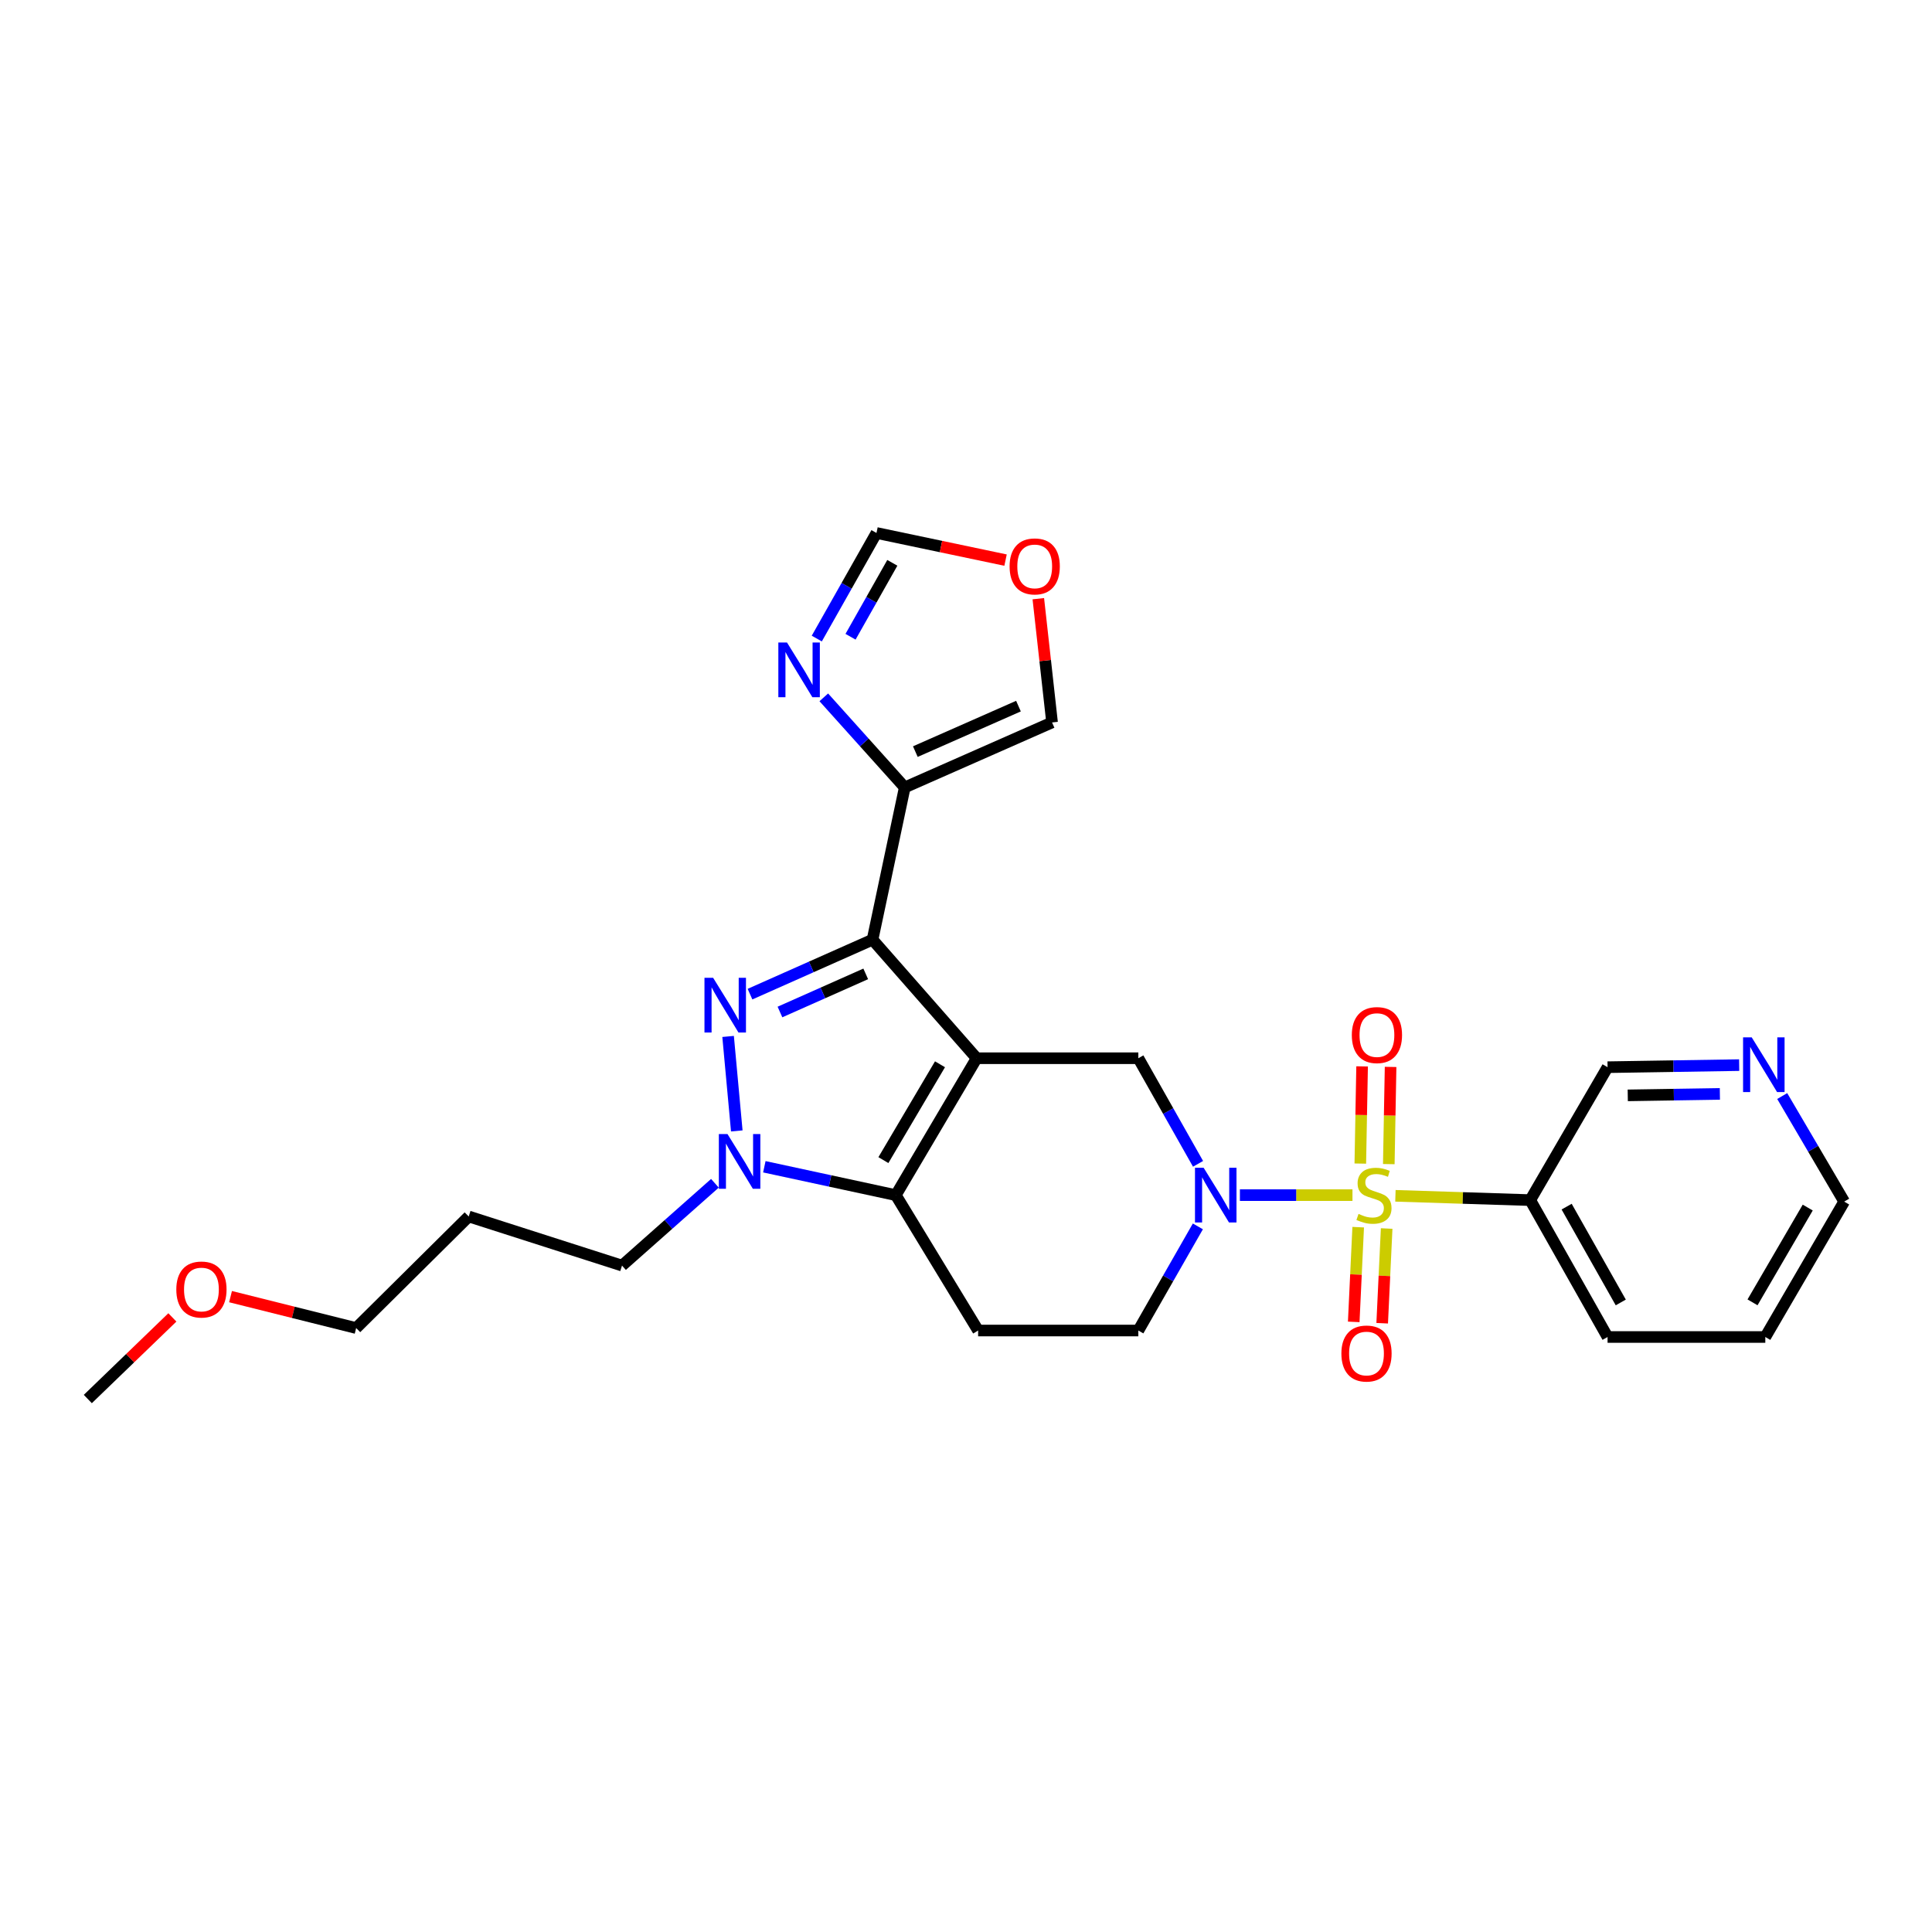 <?xml version='1.0' encoding='iso-8859-1'?>
<svg version='1.1' baseProfile='full'
              xmlns='http://www.w3.org/2000/svg'
                      xmlns:rdkit='http://www.rdkit.org/xml'
                      xmlns:xlink='http://www.w3.org/1999/xlink'
                  xml:space='preserve'
width='1000px' height='1000px' viewBox='0 0 1000 1000'>
<!-- END OF HEADER -->
<rect style='opacity:1.0;fill:#FFFFFF;stroke:none' width='1000' height='1000' x='0' y='0'> </rect>
<path class='bond-1' d='M 505.514,547.739 L 451.622,486.376' style='fill:none;fill-rule:evenodd;stroke:#000000;stroke-width:6px;stroke-linecap:butt;stroke-linejoin:miter;stroke-opacity:1' />
<path class='bond-3' d='M 505.514,547.739 L 463.666,618.597' style='fill:none;fill-rule:evenodd;stroke:#000000;stroke-width:6px;stroke-linecap:butt;stroke-linejoin:miter;stroke-opacity:1' />
<path class='bond-3' d='M 486.539,550.868 L 457.245,600.469' style='fill:none;fill-rule:evenodd;stroke:#000000;stroke-width:6px;stroke-linecap:butt;stroke-linejoin:miter;stroke-opacity:1' />
<path class='bond-6' d='M 505.514,547.739 L 589.202,547.739' style='fill:none;fill-rule:evenodd;stroke:#000000;stroke-width:6px;stroke-linecap:butt;stroke-linejoin:miter;stroke-opacity:1' />
<path class='bond-0' d='M 700.038,618.597 L 670.906,618.597' style='fill:none;fill-rule:evenodd;stroke:#CCCC00;stroke-width:6px;stroke-linecap:butt;stroke-linejoin:miter;stroke-opacity:1' />
<path class='bond-0' d='M 670.906,618.597 L 641.773,618.597' style='fill:none;fill-rule:evenodd;stroke:#0000FF;stroke-width:6px;stroke-linecap:butt;stroke-linejoin:miter;stroke-opacity:1' />
<path class='bond-8' d='M 722.269,618.951 L 757.156,620.065' style='fill:none;fill-rule:evenodd;stroke:#CCCC00;stroke-width:6px;stroke-linecap:butt;stroke-linejoin:miter;stroke-opacity:1' />
<path class='bond-8' d='M 757.156,620.065 L 792.044,621.178' style='fill:none;fill-rule:evenodd;stroke:#000000;stroke-width:6px;stroke-linecap:butt;stroke-linejoin:miter;stroke-opacity:1' />
<path class='bond-11' d='M 703.001,635.179 L 701.844,659.692' style='fill:none;fill-rule:evenodd;stroke:#CCCC00;stroke-width:6px;stroke-linecap:butt;stroke-linejoin:miter;stroke-opacity:1' />
<path class='bond-11' d='M 701.844,659.692 L 700.687,684.205' style='fill:none;fill-rule:evenodd;stroke:#FF0000;stroke-width:6px;stroke-linecap:butt;stroke-linejoin:miter;stroke-opacity:1' />
<path class='bond-11' d='M 717.732,635.875 L 716.574,660.388' style='fill:none;fill-rule:evenodd;stroke:#CCCC00;stroke-width:6px;stroke-linecap:butt;stroke-linejoin:miter;stroke-opacity:1' />
<path class='bond-11' d='M 716.574,660.388 L 715.417,684.901' style='fill:none;fill-rule:evenodd;stroke:#FF0000;stroke-width:6px;stroke-linecap:butt;stroke-linejoin:miter;stroke-opacity:1' />
<path class='bond-12' d='M 718.837,602.54 L 719.302,577.388' style='fill:none;fill-rule:evenodd;stroke:#CCCC00;stroke-width:6px;stroke-linecap:butt;stroke-linejoin:miter;stroke-opacity:1' />
<path class='bond-12' d='M 719.302,577.388 L 719.767,552.236' style='fill:none;fill-rule:evenodd;stroke:#FF0000;stroke-width:6px;stroke-linecap:butt;stroke-linejoin:miter;stroke-opacity:1' />
<path class='bond-12' d='M 704.093,602.267 L 704.558,577.115' style='fill:none;fill-rule:evenodd;stroke:#CCCC00;stroke-width:6px;stroke-linecap:butt;stroke-linejoin:miter;stroke-opacity:1' />
<path class='bond-12' d='M 704.558,577.115 L 705.022,551.963' style='fill:none;fill-rule:evenodd;stroke:#FF0000;stroke-width:6px;stroke-linecap:butt;stroke-linejoin:miter;stroke-opacity:1' />
<path class='bond-2' d='M 451.622,486.376 L 419.911,500.472' style='fill:none;fill-rule:evenodd;stroke:#000000;stroke-width:6px;stroke-linecap:butt;stroke-linejoin:miter;stroke-opacity:1' />
<path class='bond-2' d='M 419.911,500.472 L 388.199,514.567' style='fill:none;fill-rule:evenodd;stroke:#0000FF;stroke-width:6px;stroke-linecap:butt;stroke-linejoin:miter;stroke-opacity:1' />
<path class='bond-2' d='M 448.099,504.08 L 425.901,513.947' style='fill:none;fill-rule:evenodd;stroke:#000000;stroke-width:6px;stroke-linecap:butt;stroke-linejoin:miter;stroke-opacity:1' />
<path class='bond-2' d='M 425.901,513.947 L 403.703,523.814' style='fill:none;fill-rule:evenodd;stroke:#0000FF;stroke-width:6px;stroke-linecap:butt;stroke-linejoin:miter;stroke-opacity:1' />
<path class='bond-7' d='M 451.622,486.376 L 468.294,407.57' style='fill:none;fill-rule:evenodd;stroke:#000000;stroke-width:6px;stroke-linecap:butt;stroke-linejoin:miter;stroke-opacity:1' />
<path class='bond-27' d='M 376.862,536.459 L 381.36,585.363' style='fill:none;fill-rule:evenodd;stroke:#0000FF;stroke-width:6px;stroke-linecap:butt;stroke-linejoin:miter;stroke-opacity:1' />
<path class='bond-5' d='M 463.666,618.597 L 429.643,611.254' style='fill:none;fill-rule:evenodd;stroke:#000000;stroke-width:6px;stroke-linecap:butt;stroke-linejoin:miter;stroke-opacity:1' />
<path class='bond-5' d='M 429.643,611.254 L 395.62,603.911' style='fill:none;fill-rule:evenodd;stroke:#0000FF;stroke-width:6px;stroke-linecap:butt;stroke-linejoin:miter;stroke-opacity:1' />
<path class='bond-10' d='M 463.666,618.597 L 506.276,688.677' style='fill:none;fill-rule:evenodd;stroke:#000000;stroke-width:6px;stroke-linecap:butt;stroke-linejoin:miter;stroke-opacity:1' />
<path class='bond-4' d='M 620.107,602.402 L 604.655,575.07' style='fill:none;fill-rule:evenodd;stroke:#0000FF;stroke-width:6px;stroke-linecap:butt;stroke-linejoin:miter;stroke-opacity:1' />
<path class='bond-4' d='M 604.655,575.07 L 589.202,547.739' style='fill:none;fill-rule:evenodd;stroke:#000000;stroke-width:6px;stroke-linecap:butt;stroke-linejoin:miter;stroke-opacity:1' />
<path class='bond-13' d='M 620.015,634.775 L 604.609,661.726' style='fill:none;fill-rule:evenodd;stroke:#0000FF;stroke-width:6px;stroke-linecap:butt;stroke-linejoin:miter;stroke-opacity:1' />
<path class='bond-13' d='M 604.609,661.726 L 589.202,688.677' style='fill:none;fill-rule:evenodd;stroke:#000000;stroke-width:6px;stroke-linecap:butt;stroke-linejoin:miter;stroke-opacity:1' />
<path class='bond-18' d='M 370.039,612.465 L 345.998,633.768' style='fill:none;fill-rule:evenodd;stroke:#0000FF;stroke-width:6px;stroke-linecap:butt;stroke-linejoin:miter;stroke-opacity:1' />
<path class='bond-18' d='M 345.998,633.768 L 321.957,655.071' style='fill:none;fill-rule:evenodd;stroke:#000000;stroke-width:6px;stroke-linecap:butt;stroke-linejoin:miter;stroke-opacity:1' />
<path class='bond-9' d='M 468.294,407.57 L 447.344,384.257' style='fill:none;fill-rule:evenodd;stroke:#000000;stroke-width:6px;stroke-linecap:butt;stroke-linejoin:miter;stroke-opacity:1' />
<path class='bond-9' d='M 447.344,384.257 L 426.394,360.943' style='fill:none;fill-rule:evenodd;stroke:#0000FF;stroke-width:6px;stroke-linecap:butt;stroke-linejoin:miter;stroke-opacity:1' />
<path class='bond-15' d='M 468.294,407.57 L 544.544,373.931' style='fill:none;fill-rule:evenodd;stroke:#000000;stroke-width:6px;stroke-linecap:butt;stroke-linejoin:miter;stroke-opacity:1' />
<path class='bond-15' d='M 473.779,389.032 L 527.154,365.485' style='fill:none;fill-rule:evenodd;stroke:#000000;stroke-width:6px;stroke-linecap:butt;stroke-linejoin:miter;stroke-opacity:1' />
<path class='bond-19' d='M 792.044,621.178 L 832.073,552.376' style='fill:none;fill-rule:evenodd;stroke:#000000;stroke-width:6px;stroke-linecap:butt;stroke-linejoin:miter;stroke-opacity:1' />
<path class='bond-21' d='M 792.044,621.178 L 832.073,692.028' style='fill:none;fill-rule:evenodd;stroke:#000000;stroke-width:6px;stroke-linecap:butt;stroke-linejoin:miter;stroke-opacity:1' />
<path class='bond-21' d='M 810.888,624.551 L 838.908,674.146' style='fill:none;fill-rule:evenodd;stroke:#000000;stroke-width:6px;stroke-linecap:butt;stroke-linejoin:miter;stroke-opacity:1' />
<path class='bond-14' d='M 422.764,330.521 L 438.213,303.193' style='fill:none;fill-rule:evenodd;stroke:#0000FF;stroke-width:6px;stroke-linecap:butt;stroke-linejoin:miter;stroke-opacity:1' />
<path class='bond-14' d='M 438.213,303.193 L 453.662,275.865' style='fill:none;fill-rule:evenodd;stroke:#000000;stroke-width:6px;stroke-linecap:butt;stroke-linejoin:miter;stroke-opacity:1' />
<path class='bond-14' d='M 440.236,329.58 L 451.05,310.45' style='fill:none;fill-rule:evenodd;stroke:#0000FF;stroke-width:6px;stroke-linecap:butt;stroke-linejoin:miter;stroke-opacity:1' />
<path class='bond-14' d='M 451.05,310.45 L 461.865,291.321' style='fill:none;fill-rule:evenodd;stroke:#000000;stroke-width:6px;stroke-linecap:butt;stroke-linejoin:miter;stroke-opacity:1' />
<path class='bond-28' d='M 506.276,688.677 L 589.202,688.677' style='fill:none;fill-rule:evenodd;stroke:#000000;stroke-width:6px;stroke-linecap:butt;stroke-linejoin:miter;stroke-opacity:1' />
<path class='bond-29' d='M 453.662,275.865 L 487.067,282.889' style='fill:none;fill-rule:evenodd;stroke:#000000;stroke-width:6px;stroke-linecap:butt;stroke-linejoin:miter;stroke-opacity:1' />
<path class='bond-29' d='M 487.067,282.889 L 520.472,289.913' style='fill:none;fill-rule:evenodd;stroke:#FF0000;stroke-width:6px;stroke-linecap:butt;stroke-linejoin:miter;stroke-opacity:1' />
<path class='bond-16' d='M 544.544,373.931 L 540.987,341.905' style='fill:none;fill-rule:evenodd;stroke:#000000;stroke-width:6px;stroke-linecap:butt;stroke-linejoin:miter;stroke-opacity:1' />
<path class='bond-16' d='M 540.987,341.905 L 537.43,309.88' style='fill:none;fill-rule:evenodd;stroke:#FF0000;stroke-width:6px;stroke-linecap:butt;stroke-linejoin:miter;stroke-opacity:1' />
<path class='bond-17' d='M 900.189,551.299 L 866.131,551.838' style='fill:none;fill-rule:evenodd;stroke:#0000FF;stroke-width:6px;stroke-linecap:butt;stroke-linejoin:miter;stroke-opacity:1' />
<path class='bond-17' d='M 866.131,551.838 L 832.073,552.376' style='fill:none;fill-rule:evenodd;stroke:#000000;stroke-width:6px;stroke-linecap:butt;stroke-linejoin:miter;stroke-opacity:1' />
<path class='bond-17' d='M 890.205,566.206 L 866.364,566.582' style='fill:none;fill-rule:evenodd;stroke:#0000FF;stroke-width:6px;stroke-linecap:butt;stroke-linejoin:miter;stroke-opacity:1' />
<path class='bond-17' d='M 866.364,566.582 L 842.524,566.959' style='fill:none;fill-rule:evenodd;stroke:#000000;stroke-width:6px;stroke-linecap:butt;stroke-linejoin:miter;stroke-opacity:1' />
<path class='bond-30' d='M 922.47,567.312 L 938.508,594.63' style='fill:none;fill-rule:evenodd;stroke:#0000FF;stroke-width:6px;stroke-linecap:butt;stroke-linejoin:miter;stroke-opacity:1' />
<path class='bond-30' d='M 938.508,594.63 L 954.545,621.948' style='fill:none;fill-rule:evenodd;stroke:#000000;stroke-width:6px;stroke-linecap:butt;stroke-linejoin:miter;stroke-opacity:1' />
<path class='bond-20' d='M 321.957,655.071 L 242.611,629.641' style='fill:none;fill-rule:evenodd;stroke:#000000;stroke-width:6px;stroke-linecap:butt;stroke-linejoin:miter;stroke-opacity:1' />
<path class='bond-24' d='M 242.611,629.641 L 184.345,687.399' style='fill:none;fill-rule:evenodd;stroke:#000000;stroke-width:6px;stroke-linecap:butt;stroke-linejoin:miter;stroke-opacity:1' />
<path class='bond-26' d='M 832.073,692.028 L 913.721,692.028' style='fill:none;fill-rule:evenodd;stroke:#000000;stroke-width:6px;stroke-linecap:butt;stroke-linejoin:miter;stroke-opacity:1' />
<path class='bond-22' d='M 119.325,671.136 L 151.835,679.267' style='fill:none;fill-rule:evenodd;stroke:#FF0000;stroke-width:6px;stroke-linecap:butt;stroke-linejoin:miter;stroke-opacity:1' />
<path class='bond-22' d='M 151.835,679.267 L 184.345,687.399' style='fill:none;fill-rule:evenodd;stroke:#000000;stroke-width:6px;stroke-linecap:butt;stroke-linejoin:miter;stroke-opacity:1' />
<path class='bond-25' d='M 89.218,681.89 L 67.336,703.012' style='fill:none;fill-rule:evenodd;stroke:#FF0000;stroke-width:6px;stroke-linecap:butt;stroke-linejoin:miter;stroke-opacity:1' />
<path class='bond-25' d='M 67.336,703.012 L 45.455,724.135' style='fill:none;fill-rule:evenodd;stroke:#000000;stroke-width:6px;stroke-linecap:butt;stroke-linejoin:miter;stroke-opacity:1' />
<path class='bond-23' d='M 954.545,621.948 L 913.721,692.028' style='fill:none;fill-rule:evenodd;stroke:#000000;stroke-width:6px;stroke-linecap:butt;stroke-linejoin:miter;stroke-opacity:1' />
<path class='bond-23' d='M 935.679,625.037 L 907.103,674.093' style='fill:none;fill-rule:evenodd;stroke:#000000;stroke-width:6px;stroke-linecap:butt;stroke-linejoin:miter;stroke-opacity:1' />
<path  class='atom-1' d='M 703.166 628.317
Q 703.486 628.437, 704.806 628.997
Q 706.126 629.557, 707.566 629.917
Q 709.046 630.237, 710.486 630.237
Q 713.166 630.237, 714.726 628.957
Q 716.286 627.637, 716.286 625.357
Q 716.286 623.797, 715.486 622.837
Q 714.726 621.877, 713.526 621.357
Q 712.326 620.837, 710.326 620.237
Q 707.806 619.477, 706.286 618.757
Q 704.806 618.037, 703.726 616.517
Q 702.686 614.997, 702.686 612.437
Q 702.686 608.877, 705.086 606.677
Q 707.526 604.477, 712.326 604.477
Q 715.606 604.477, 719.326 606.037
L 718.406 609.117
Q 715.006 607.717, 712.446 607.717
Q 709.686 607.717, 708.166 608.877
Q 706.646 609.997, 706.686 611.957
Q 706.686 613.477, 707.446 614.397
Q 708.246 615.317, 709.366 615.837
Q 710.526 616.357, 712.446 616.957
Q 715.006 617.757, 716.526 618.557
Q 718.046 619.357, 719.126 620.997
Q 720.246 622.597, 720.246 625.357
Q 720.246 629.277, 717.606 631.397
Q 715.006 633.477, 710.646 633.477
Q 708.126 633.477, 706.206 632.917
Q 704.326 632.397, 702.086 631.477
L 703.166 628.317
' fill='#CCCC00'/>
<path  class='atom-3' d='M 369.113 506.109
L 378.393 521.109
Q 379.313 522.589, 380.793 525.269
Q 382.273 527.949, 382.353 528.109
L 382.353 506.109
L 386.113 506.109
L 386.113 534.429
L 382.233 534.429
L 372.273 518.029
Q 371.113 516.109, 369.873 513.909
Q 368.673 511.709, 368.313 511.029
L 368.313 534.429
L 364.633 534.429
L 364.633 506.109
L 369.113 506.109
' fill='#0000FF'/>
<path  class='atom-5' d='M 623.004 604.437
L 632.284 619.437
Q 633.204 620.917, 634.684 623.597
Q 636.164 626.277, 636.244 626.437
L 636.244 604.437
L 640.004 604.437
L 640.004 632.757
L 636.124 632.757
L 626.164 616.357
Q 625.004 614.437, 623.764 612.237
Q 622.564 610.037, 622.204 609.357
L 622.204 632.757
L 618.524 632.757
L 618.524 604.437
L 623.004 604.437
' fill='#0000FF'/>
<path  class='atom-6' d='M 376.552 586.987
L 385.832 601.987
Q 386.752 603.467, 388.232 606.147
Q 389.712 608.827, 389.792 608.987
L 389.792 586.987
L 393.552 586.987
L 393.552 615.307
L 389.672 615.307
L 379.712 598.907
Q 378.552 596.987, 377.312 594.787
Q 376.112 592.587, 375.752 591.907
L 375.752 615.307
L 372.072 615.307
L 372.072 586.987
L 376.552 586.987
' fill='#0000FF'/>
<path  class='atom-10' d='M 407.348 332.555
L 416.628 347.555
Q 417.548 349.035, 419.028 351.715
Q 420.508 354.395, 420.588 354.555
L 420.588 332.555
L 424.348 332.555
L 424.348 360.875
L 420.468 360.875
L 410.508 344.475
Q 409.348 342.555, 408.108 340.355
Q 406.908 338.155, 406.548 337.475
L 406.548 360.875
L 402.868 360.875
L 402.868 332.555
L 407.348 332.555
' fill='#0000FF'/>
<path  class='atom-12' d='M 694.299 700.579
Q 694.299 693.779, 697.659 689.979
Q 701.019 686.179, 707.299 686.179
Q 713.579 686.179, 716.939 689.979
Q 720.299 693.779, 720.299 700.579
Q 720.299 707.459, 716.899 711.379
Q 713.499 715.259, 707.299 715.259
Q 701.059 715.259, 697.659 711.379
Q 694.299 707.499, 694.299 700.579
M 707.299 712.059
Q 711.619 712.059, 713.939 709.179
Q 716.299 706.259, 716.299 700.579
Q 716.299 695.019, 713.939 692.219
Q 711.619 689.379, 707.299 689.379
Q 702.979 689.379, 700.619 692.179
Q 698.299 694.979, 698.299 700.579
Q 698.299 706.299, 700.619 709.179
Q 702.979 712.059, 707.299 712.059
' fill='#FF0000'/>
<path  class='atom-13' d='M 699.698 535.751
Q 699.698 528.951, 703.058 525.151
Q 706.418 521.351, 712.698 521.351
Q 718.978 521.351, 722.338 525.151
Q 725.698 528.951, 725.698 535.751
Q 725.698 542.631, 722.298 546.551
Q 718.898 550.431, 712.698 550.431
Q 706.458 550.431, 703.058 546.551
Q 699.698 542.671, 699.698 535.751
M 712.698 547.231
Q 717.018 547.231, 719.338 544.351
Q 721.698 541.431, 721.698 535.751
Q 721.698 530.191, 719.338 527.391
Q 717.018 524.551, 712.698 524.551
Q 708.378 524.551, 706.018 527.351
Q 703.698 530.151, 703.698 535.751
Q 703.698 541.471, 706.018 544.351
Q 708.378 547.231, 712.698 547.231
' fill='#FF0000'/>
<path  class='atom-17' d='M 522.564 293.166
Q 522.564 286.366, 525.924 282.566
Q 529.284 278.766, 535.564 278.766
Q 541.844 278.766, 545.204 282.566
Q 548.564 286.366, 548.564 293.166
Q 548.564 300.046, 545.164 303.966
Q 541.764 307.846, 535.564 307.846
Q 529.324 307.846, 525.924 303.966
Q 522.564 300.086, 522.564 293.166
M 535.564 304.646
Q 539.884 304.646, 542.204 301.766
Q 544.564 298.846, 544.564 293.166
Q 544.564 287.606, 542.204 284.806
Q 539.884 281.966, 535.564 281.966
Q 531.244 281.966, 528.884 284.766
Q 526.564 287.566, 526.564 293.166
Q 526.564 298.886, 528.884 301.766
Q 531.244 304.646, 535.564 304.646
' fill='#FF0000'/>
<path  class='atom-18' d='M 906.691 536.938
L 915.971 551.938
Q 916.891 553.418, 918.371 556.098
Q 919.851 558.778, 919.931 558.938
L 919.931 536.938
L 923.691 536.938
L 923.691 565.258
L 919.811 565.258
L 909.851 548.858
Q 908.691 546.938, 907.451 544.738
Q 906.251 542.538, 905.891 541.858
L 905.891 565.258
L 902.211 565.258
L 902.211 536.938
L 906.691 536.938
' fill='#0000FF'/>
<path  class='atom-23' d='M 91.261 667.448
Q 91.261 660.648, 94.621 656.848
Q 97.981 653.048, 104.261 653.048
Q 110.541 653.048, 113.901 656.848
Q 117.261 660.648, 117.261 667.448
Q 117.261 674.328, 113.861 678.248
Q 110.461 682.128, 104.261 682.128
Q 98.022 682.128, 94.621 678.248
Q 91.261 674.368, 91.261 667.448
M 104.261 678.928
Q 108.581 678.928, 110.901 676.048
Q 113.261 673.128, 113.261 667.448
Q 113.261 661.888, 110.901 659.088
Q 108.581 656.248, 104.261 656.248
Q 99.942 656.248, 97.582 659.048
Q 95.261 661.848, 95.261 667.448
Q 95.261 673.168, 97.582 676.048
Q 99.942 678.928, 104.261 678.928
' fill='#FF0000'/>
</svg>
